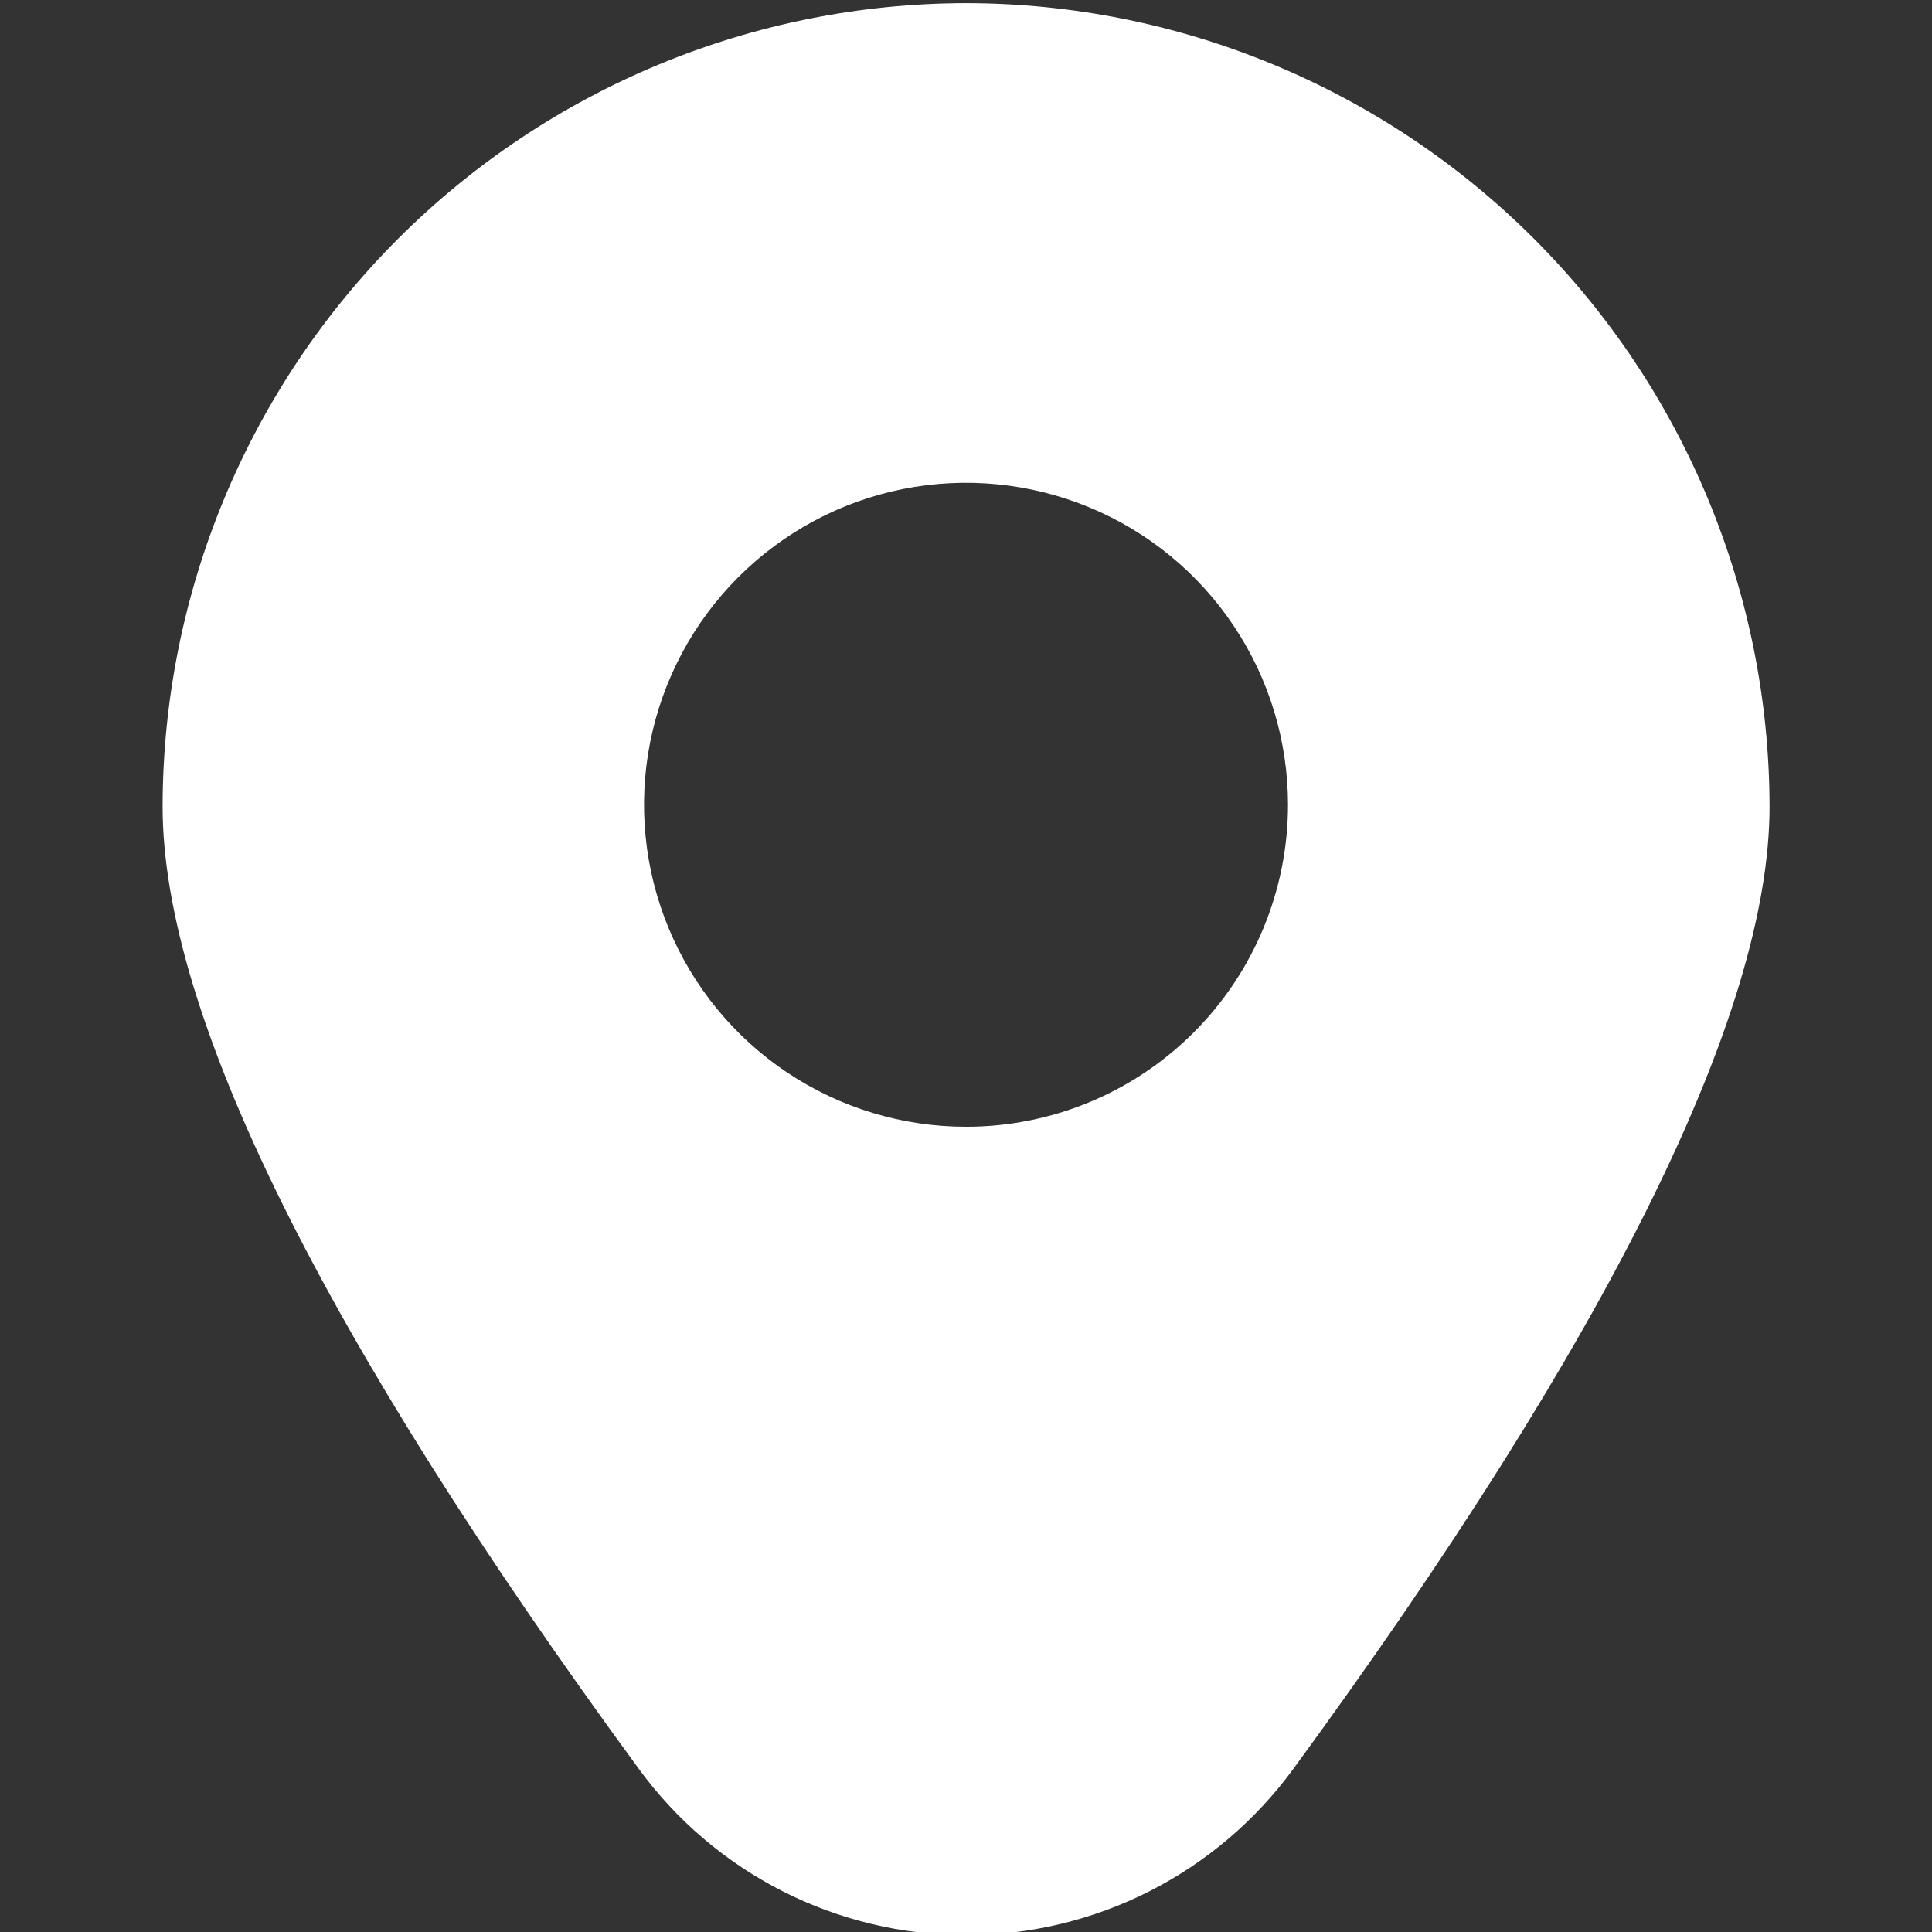 <?xml version="1.0" encoding="UTF-8"?>
<svg xmlns="http://www.w3.org/2000/svg" width="24" height="24" viewBox="0 0 24 24" fill="none">
  <rect x="0" y="0" width="24" height="24" fill="#333333" stroke="none"/>
  <g clip-path="url(#clip0_121_25195)">
    <path d="M12.001 0.039C9.354 0.042 6.818 1.094 4.946 2.965C3.075 4.836 2.023 7.373 2.02 10.019C2.02 12.589 4.01 16.611 7.935 21.973C8.402 22.613 9.014 23.134 9.72 23.493C10.427 23.852 11.208 24.039 12.001 24.039C12.793 24.039 13.574 23.852 14.281 23.493C14.988 23.134 15.599 22.613 16.067 21.973C19.991 16.611 21.982 12.589 21.982 10.019C21.978 7.373 20.926 4.836 19.055 2.965C17.183 1.094 14.647 0.042 12.001 0.039ZM12.001 13.997C11.209 13.997 10.436 13.762 9.778 13.323C9.12 12.883 8.608 12.259 8.305 11.528C8.002 10.797 7.923 9.993 8.077 9.217C8.232 8.441 8.613 7.728 9.172 7.169C9.732 6.609 10.444 6.228 11.22 6.074C11.996 5.92 12.8 5.999 13.531 6.302C14.262 6.604 14.887 7.117 15.326 7.775C15.766 8.433 16 9.206 16 9.997C16 11.058 15.579 12.075 14.829 12.825C14.079 13.576 13.061 13.997 12.001 13.997Z" fill="white"></path>
  </g>
  <defs>
    <clipPath id="clip0_121_25195">
      <rect width="24" height="24" fill="white"></rect>
    </clipPath>
  </defs>
</svg>
